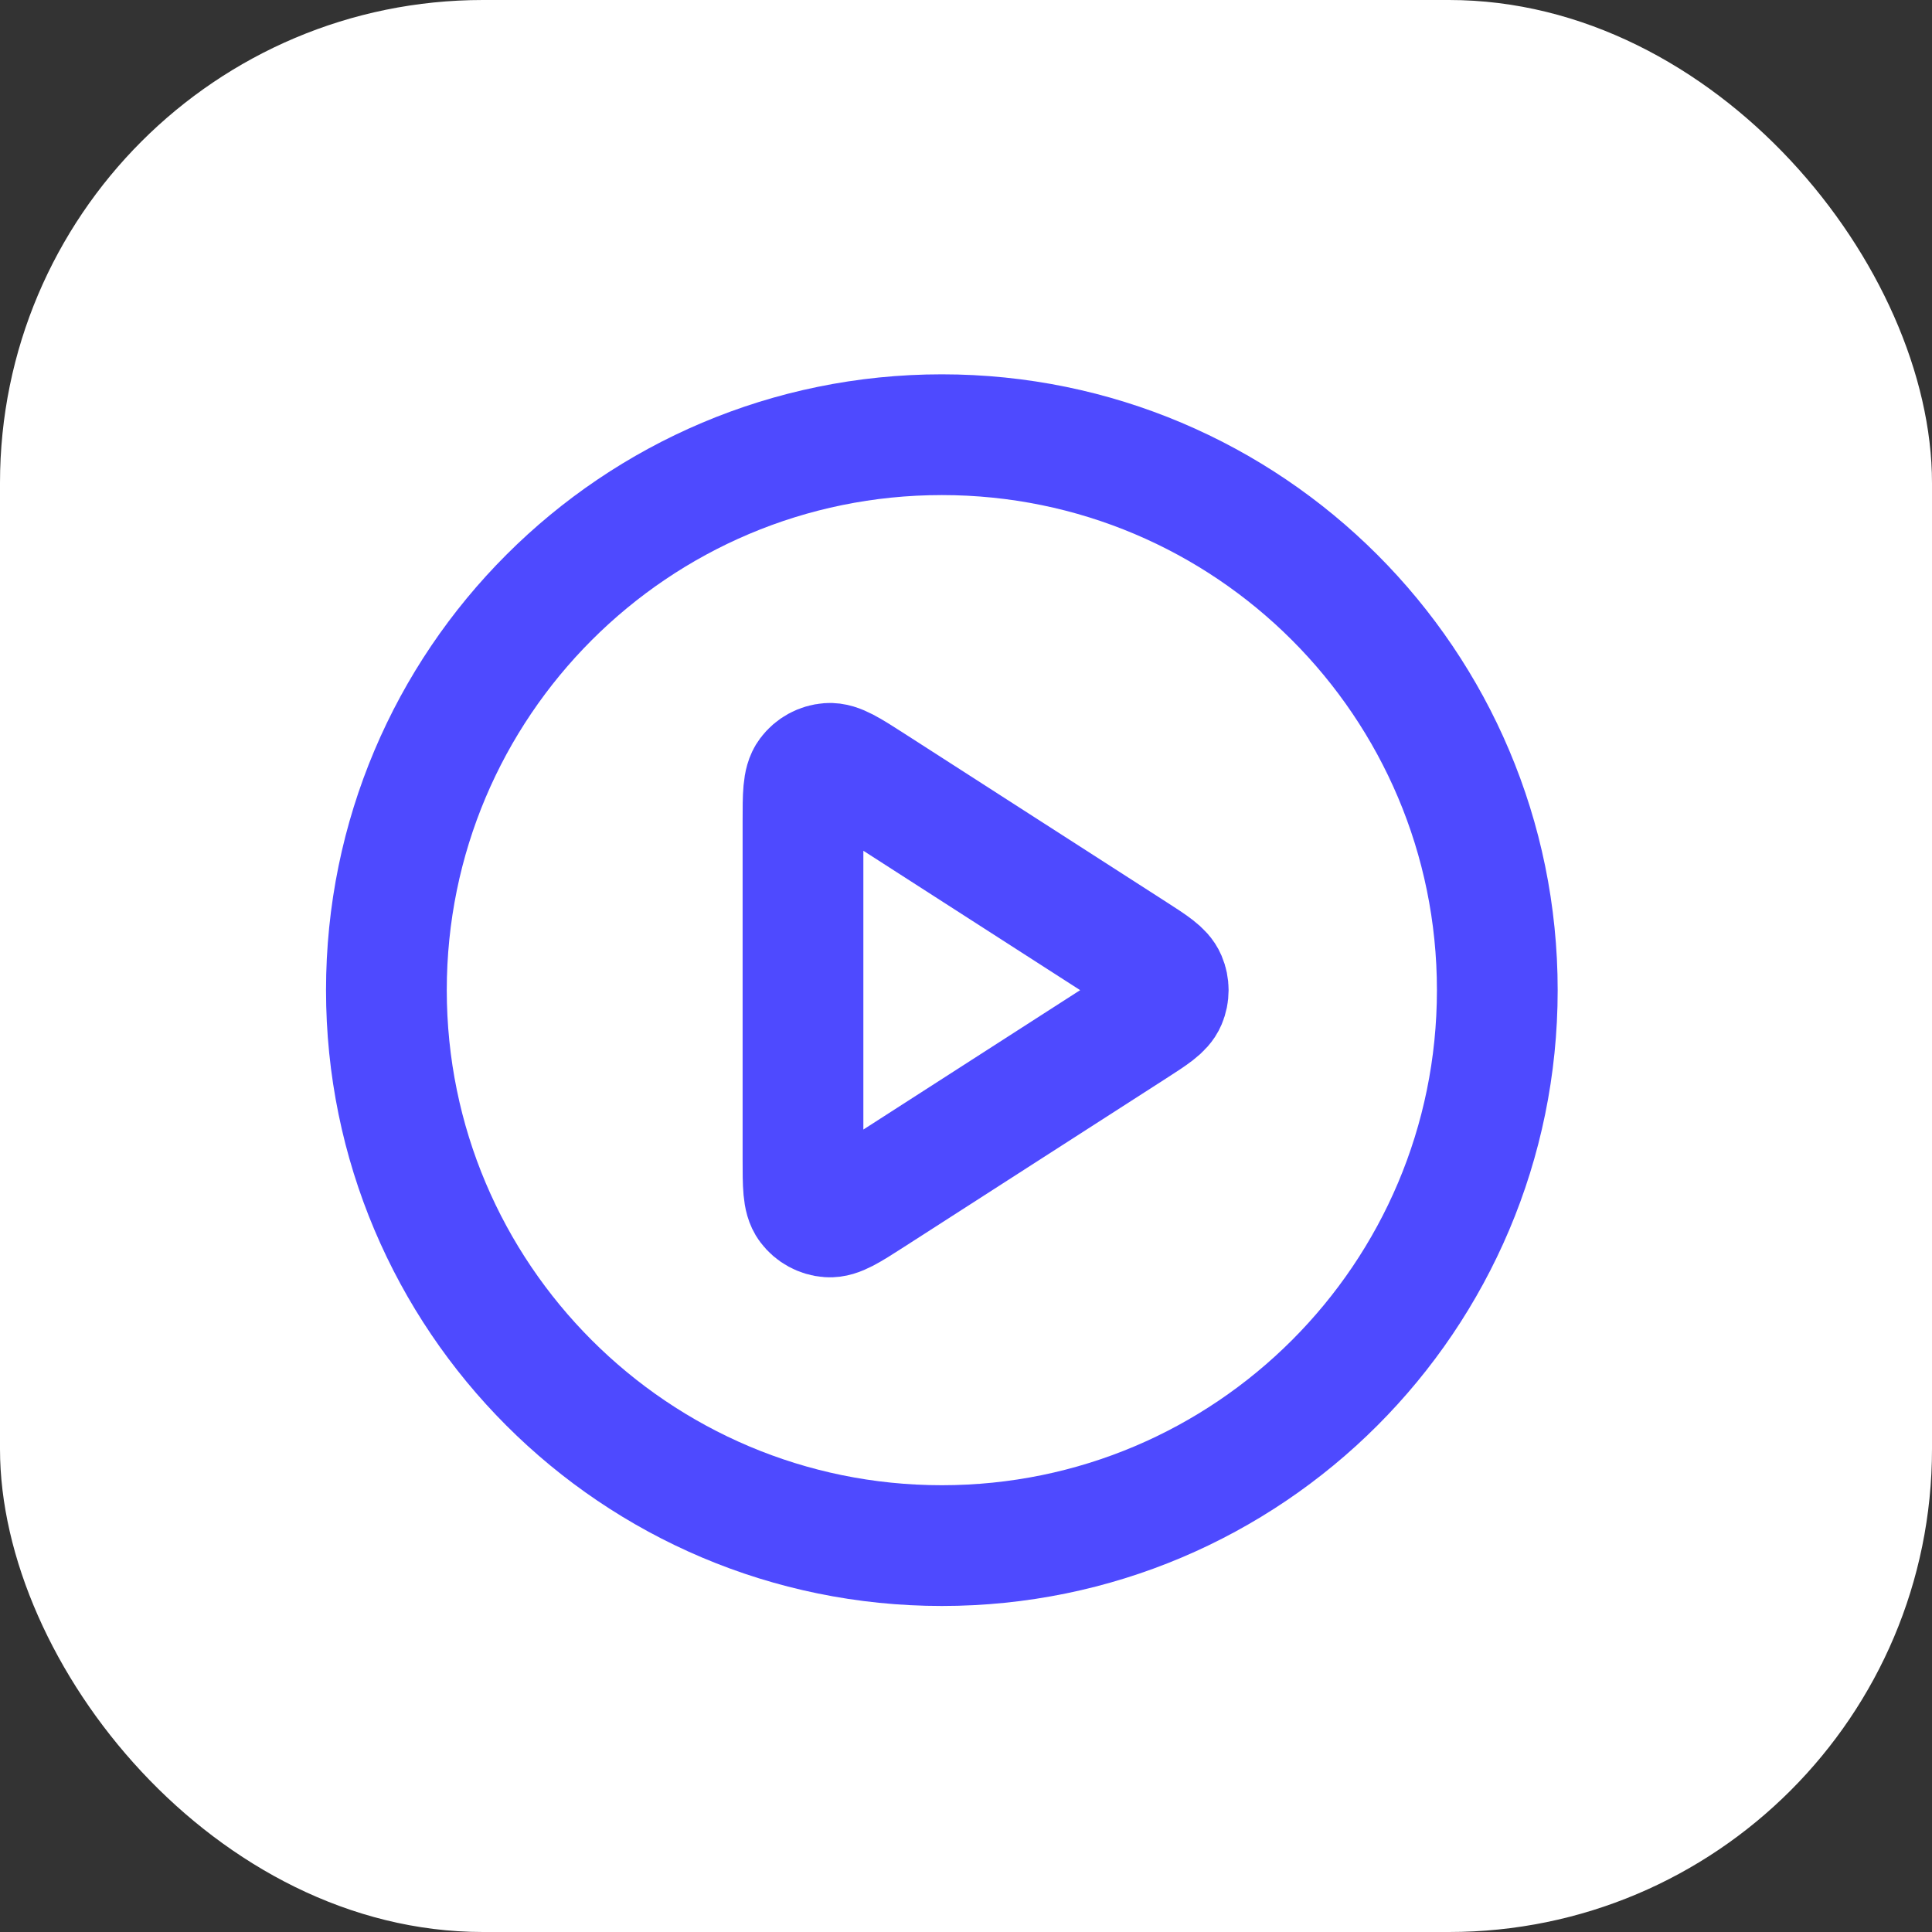 <?xml version="1.0" encoding="UTF-8"?> <svg xmlns="http://www.w3.org/2000/svg" width="40" height="40" viewBox="0 0 40 40" fill="none"><rect x="0" y="0" width="40" height="40" fill="#333333" stroke="none"/><rect width="40" height="40" rx="10" fill="white"></rect><path d="M19.5 32C25.851 32 31 26.851 31 20.5C31 14.149 25.851 9 19.5 9C13.149 9 8 14.149 8 20.5C8 26.851 13.149 32 19.5 32Z" stroke="#4E4AFF" stroke-width="2.5" stroke-linecap="round" stroke-linejoin="round"></path><path d="M16.625 17.01C16.625 16.461 16.625 16.187 16.74 16.034C16.84 15.9 16.993 15.817 17.159 15.805C17.35 15.791 17.581 15.939 18.043 16.236L23.471 19.726C23.872 19.984 24.072 20.113 24.141 20.276C24.202 20.419 24.202 20.581 24.141 20.724C24.072 20.887 23.872 21.016 23.471 21.274L18.043 24.764C17.581 25.061 17.35 25.209 17.159 25.195C16.993 25.183 16.84 25.1 16.74 24.966C16.625 24.813 16.625 24.539 16.625 23.99V17.01Z" stroke="#4E4AFF" stroke-width="2.5" stroke-linecap="round" stroke-linejoin="round"></path></svg> 